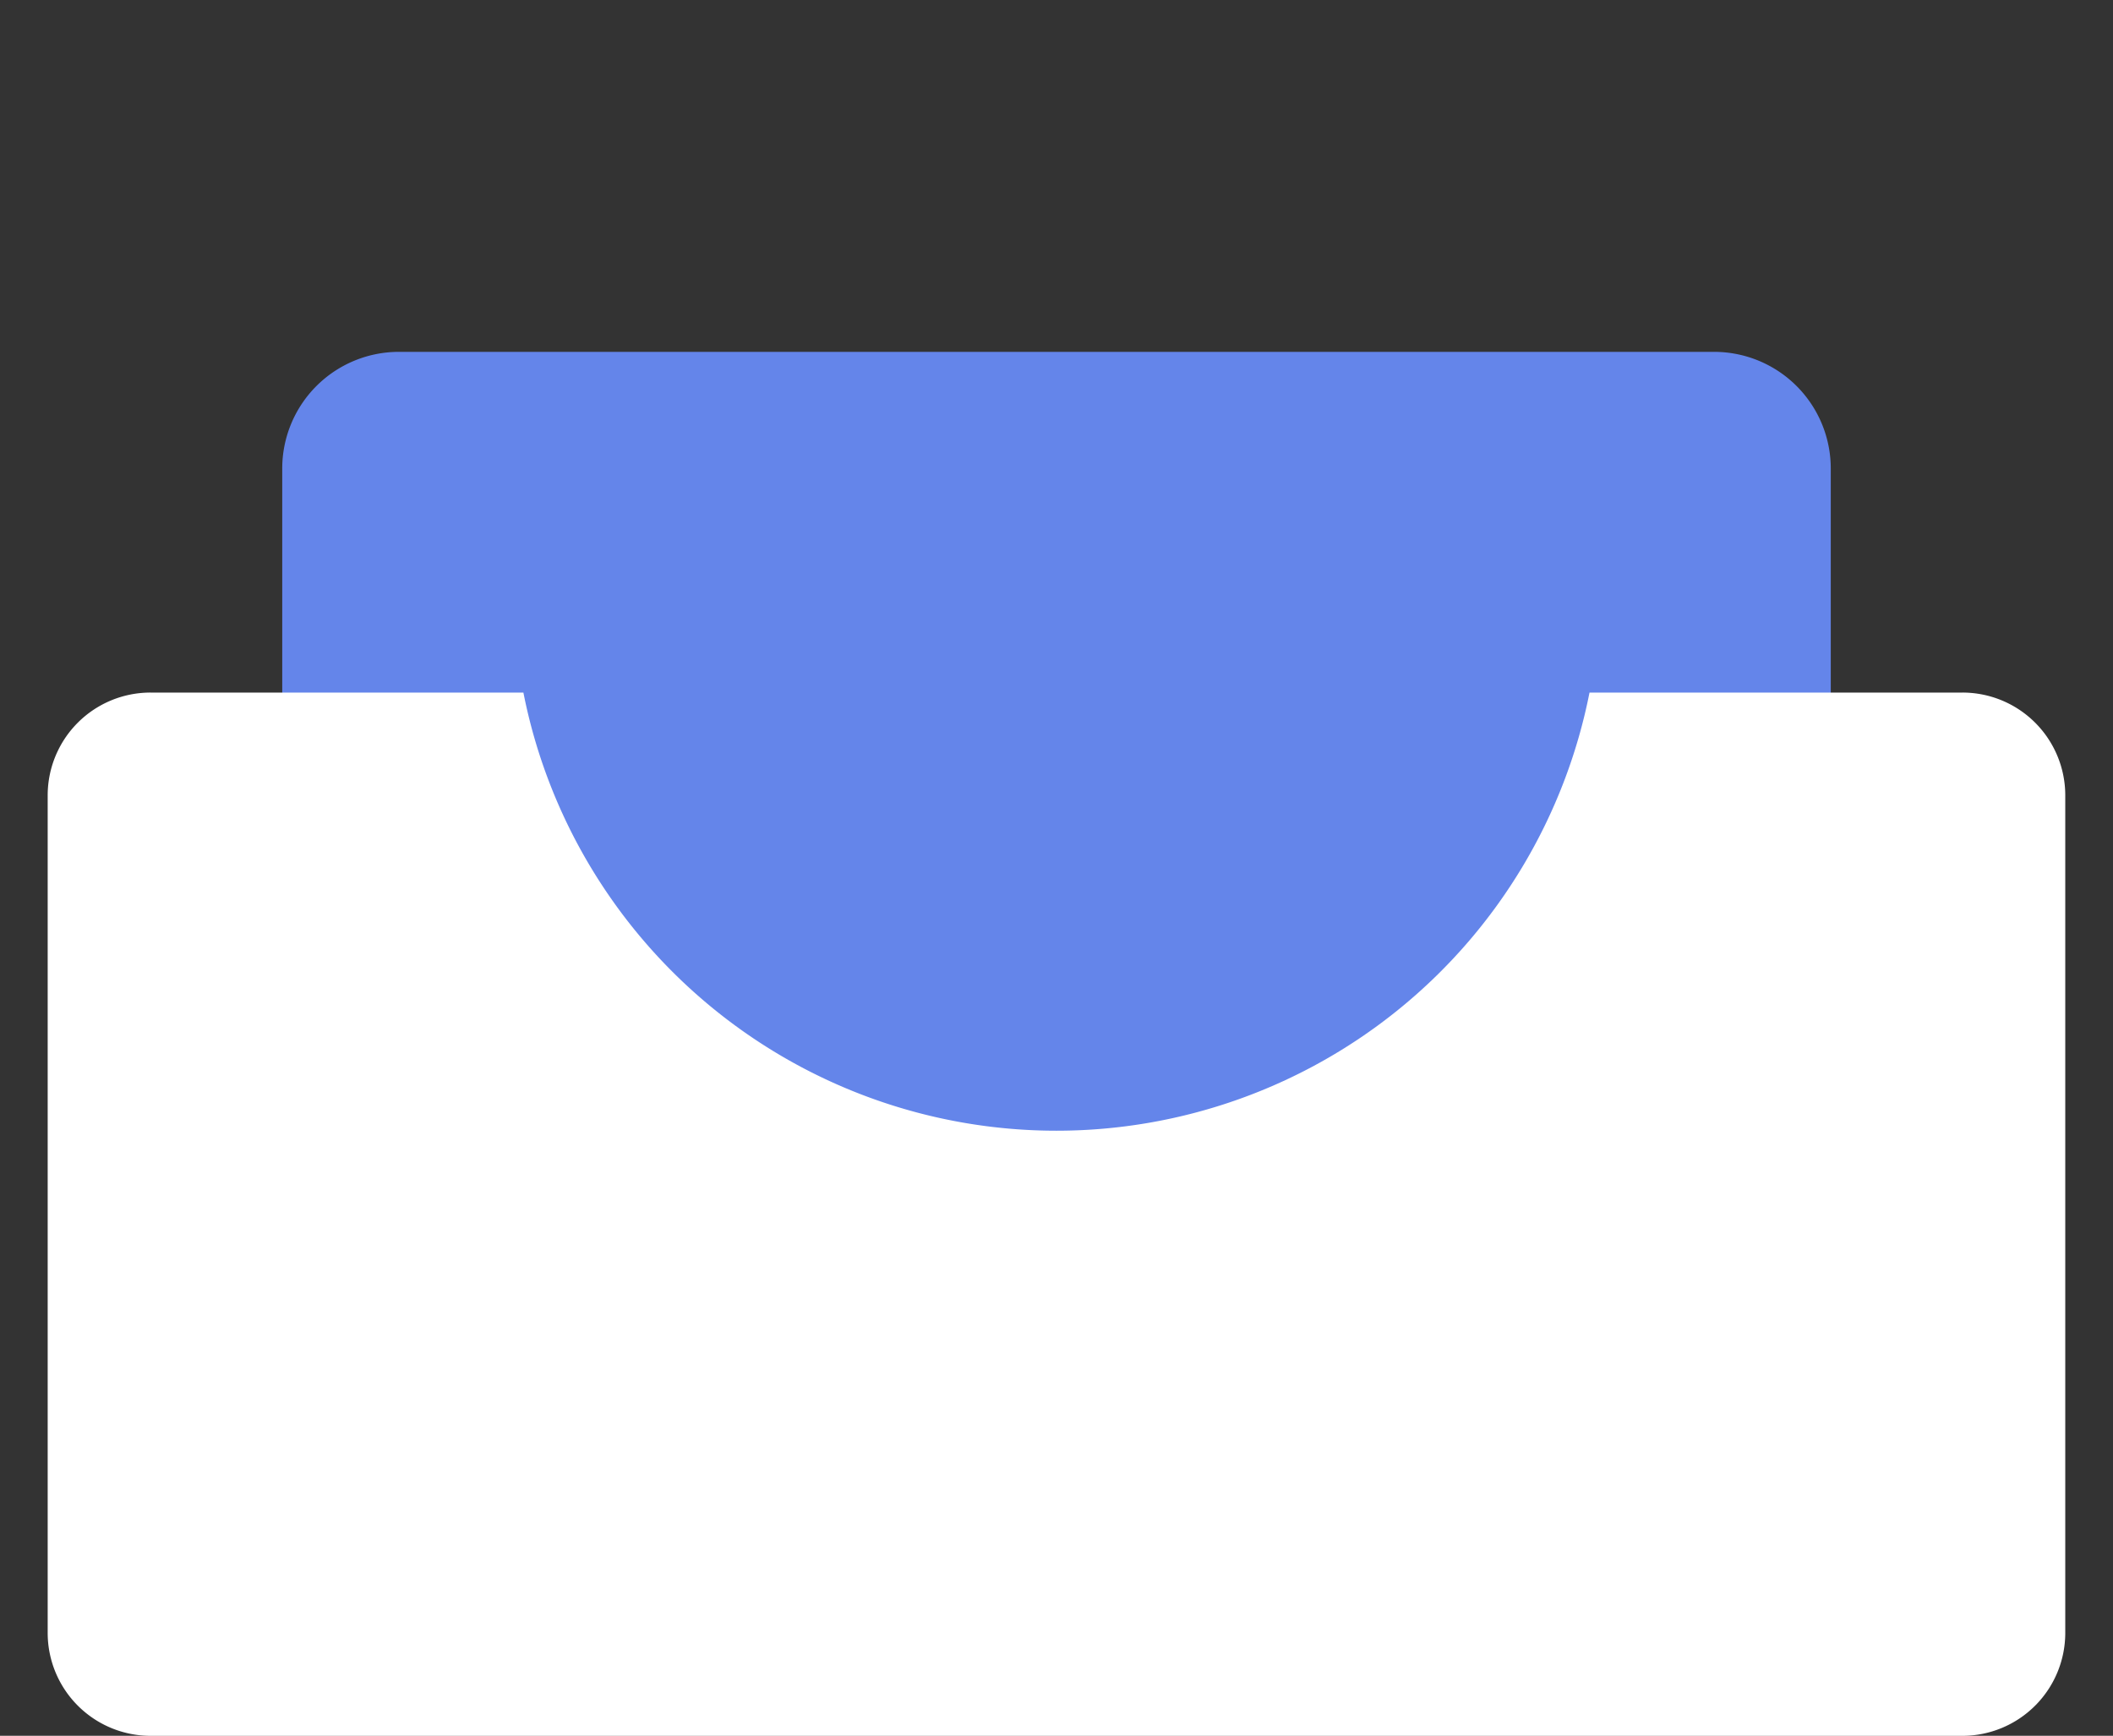 <svg xmlns="http://www.w3.org/2000/svg" width="44" height="36.146" viewBox="0 0 44 36.146">
  <rect x="0" y="0" width="44" height="36.146" fill="#333333" stroke="none"/>
  <g id="Group_1166" data-name="Group 1166" transform="translate(-1843 12476)">
    <g id="Group_1163" data-name="Group 1163">
      <rect id="Rectangle_700" data-name="Rectangle 700" width="44" height="36" transform="translate(1843 -12476)" fill="none"/>
      <g id="CreateInbox" transform="translate(1812.493 -12557.173)">
        <path id="Path_977" data-name="Path 977" d="M76.131,88.5h27.384a2.43,2.43,0,0,1,2.431,2.431v12.743a2.43,2.43,0,0,1-2.431,2.431H76.131a2.43,2.43,0,0,1-2.431-2.431V90.931A2.43,2.43,0,0,1,76.131,88.5Z" transform="translate(-37.316)" fill="#6485ea"/>
        <path id="Path_978" data-name="Path 978" d="M71.372,149.8H63.606a11.314,11.314,0,0,1-22.2,0H33.641a2.141,2.141,0,0,0-2.141,2.13v17.454a2.144,2.144,0,0,0,2.141,2.141H71.372a2.144,2.144,0,0,0,2.141-2.141V151.93A2.141,2.141,0,0,0,71.372,149.8Z" transform="translate(0 -54.205)" fill="#fff"/>
      </g>
    </g>
  </g>
</svg>
